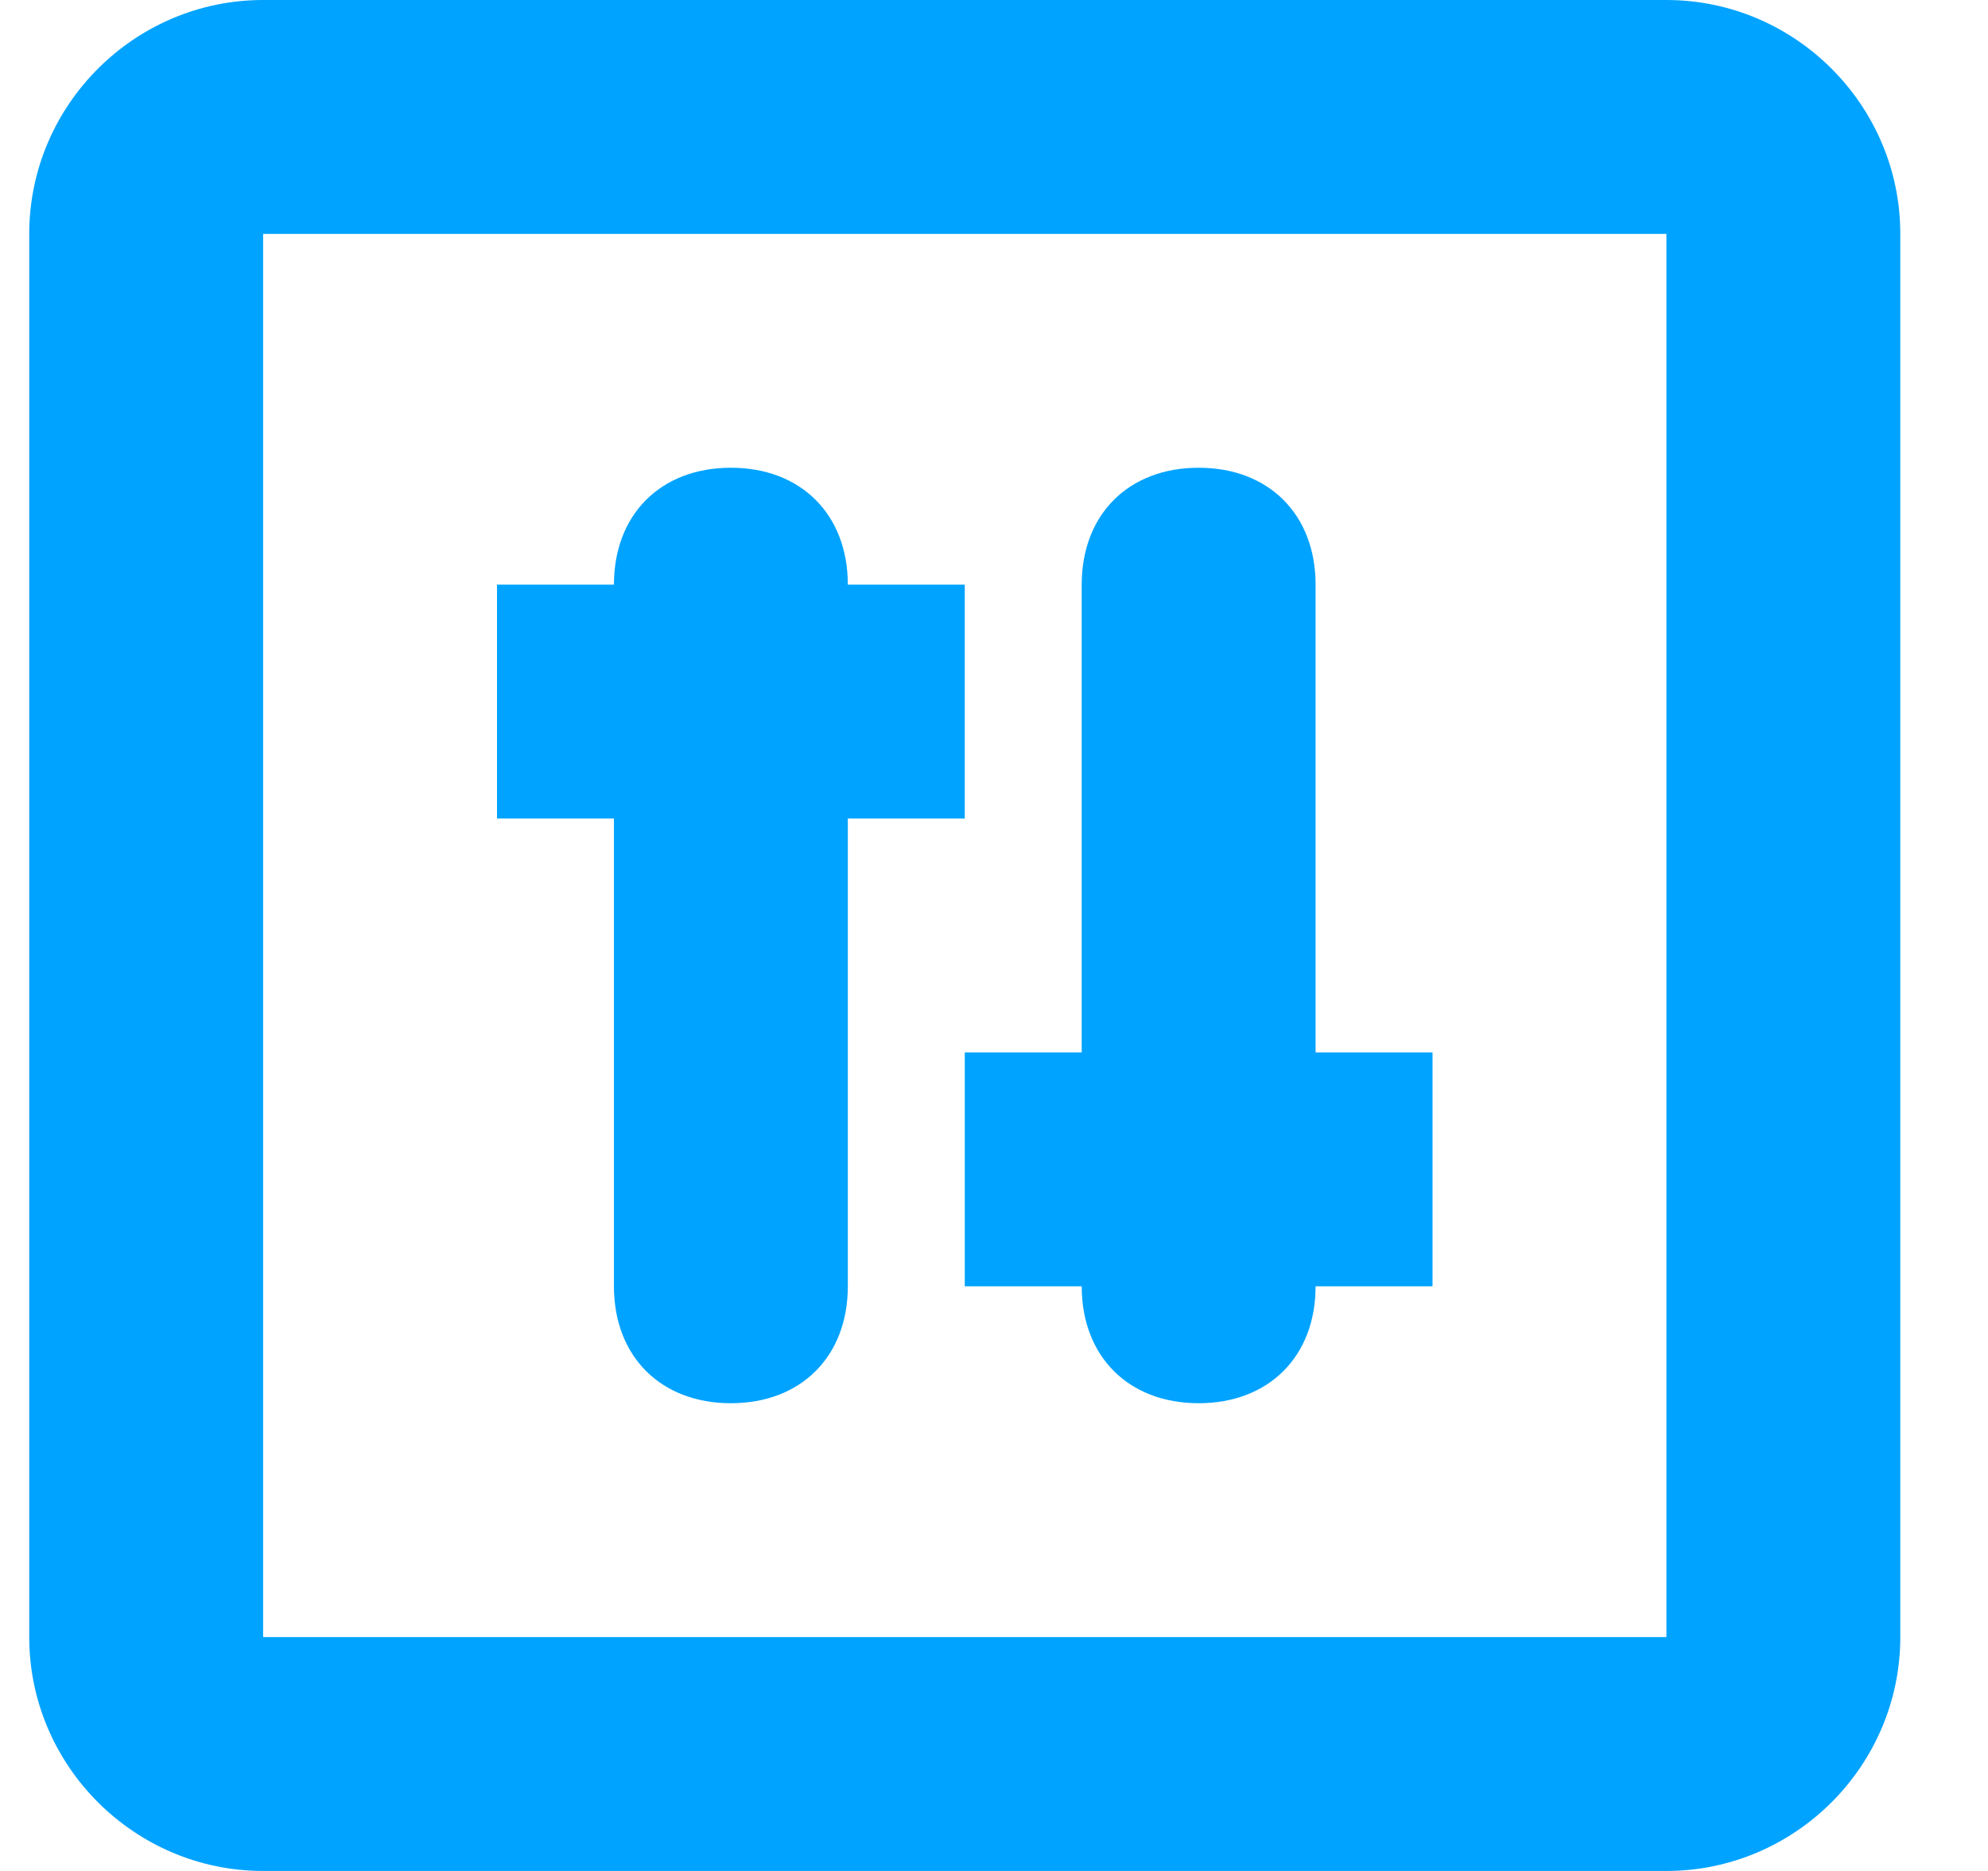<svg width="17" height="16" fill="none" xmlns="http://www.w3.org/2000/svg"><path fill-rule="evenodd" clip-rule="evenodd" d="M14.25 0h-12c-1.1 0-2 .9-2 2v12c0 1.1.9 2 2 2h12c1.1 0 2-.9 2-2V2c0-1.1-.9-2-2-2zm0 14h-12V2h12v12zm-9-3c0 .6.4 1 1 1s1-.4 1-1V7h1V5h-1c0-.6-.4-1-1-1s-1 .4-1 1h-1v2h1v4zm3 0h1c0 .6.4 1 1 1s1-.4 1-1h1V9h-1V5c0-.6-.4-1-1-1s-1 .4-1 1v4h-1v2z" fill="#00A3FF"/></svg>